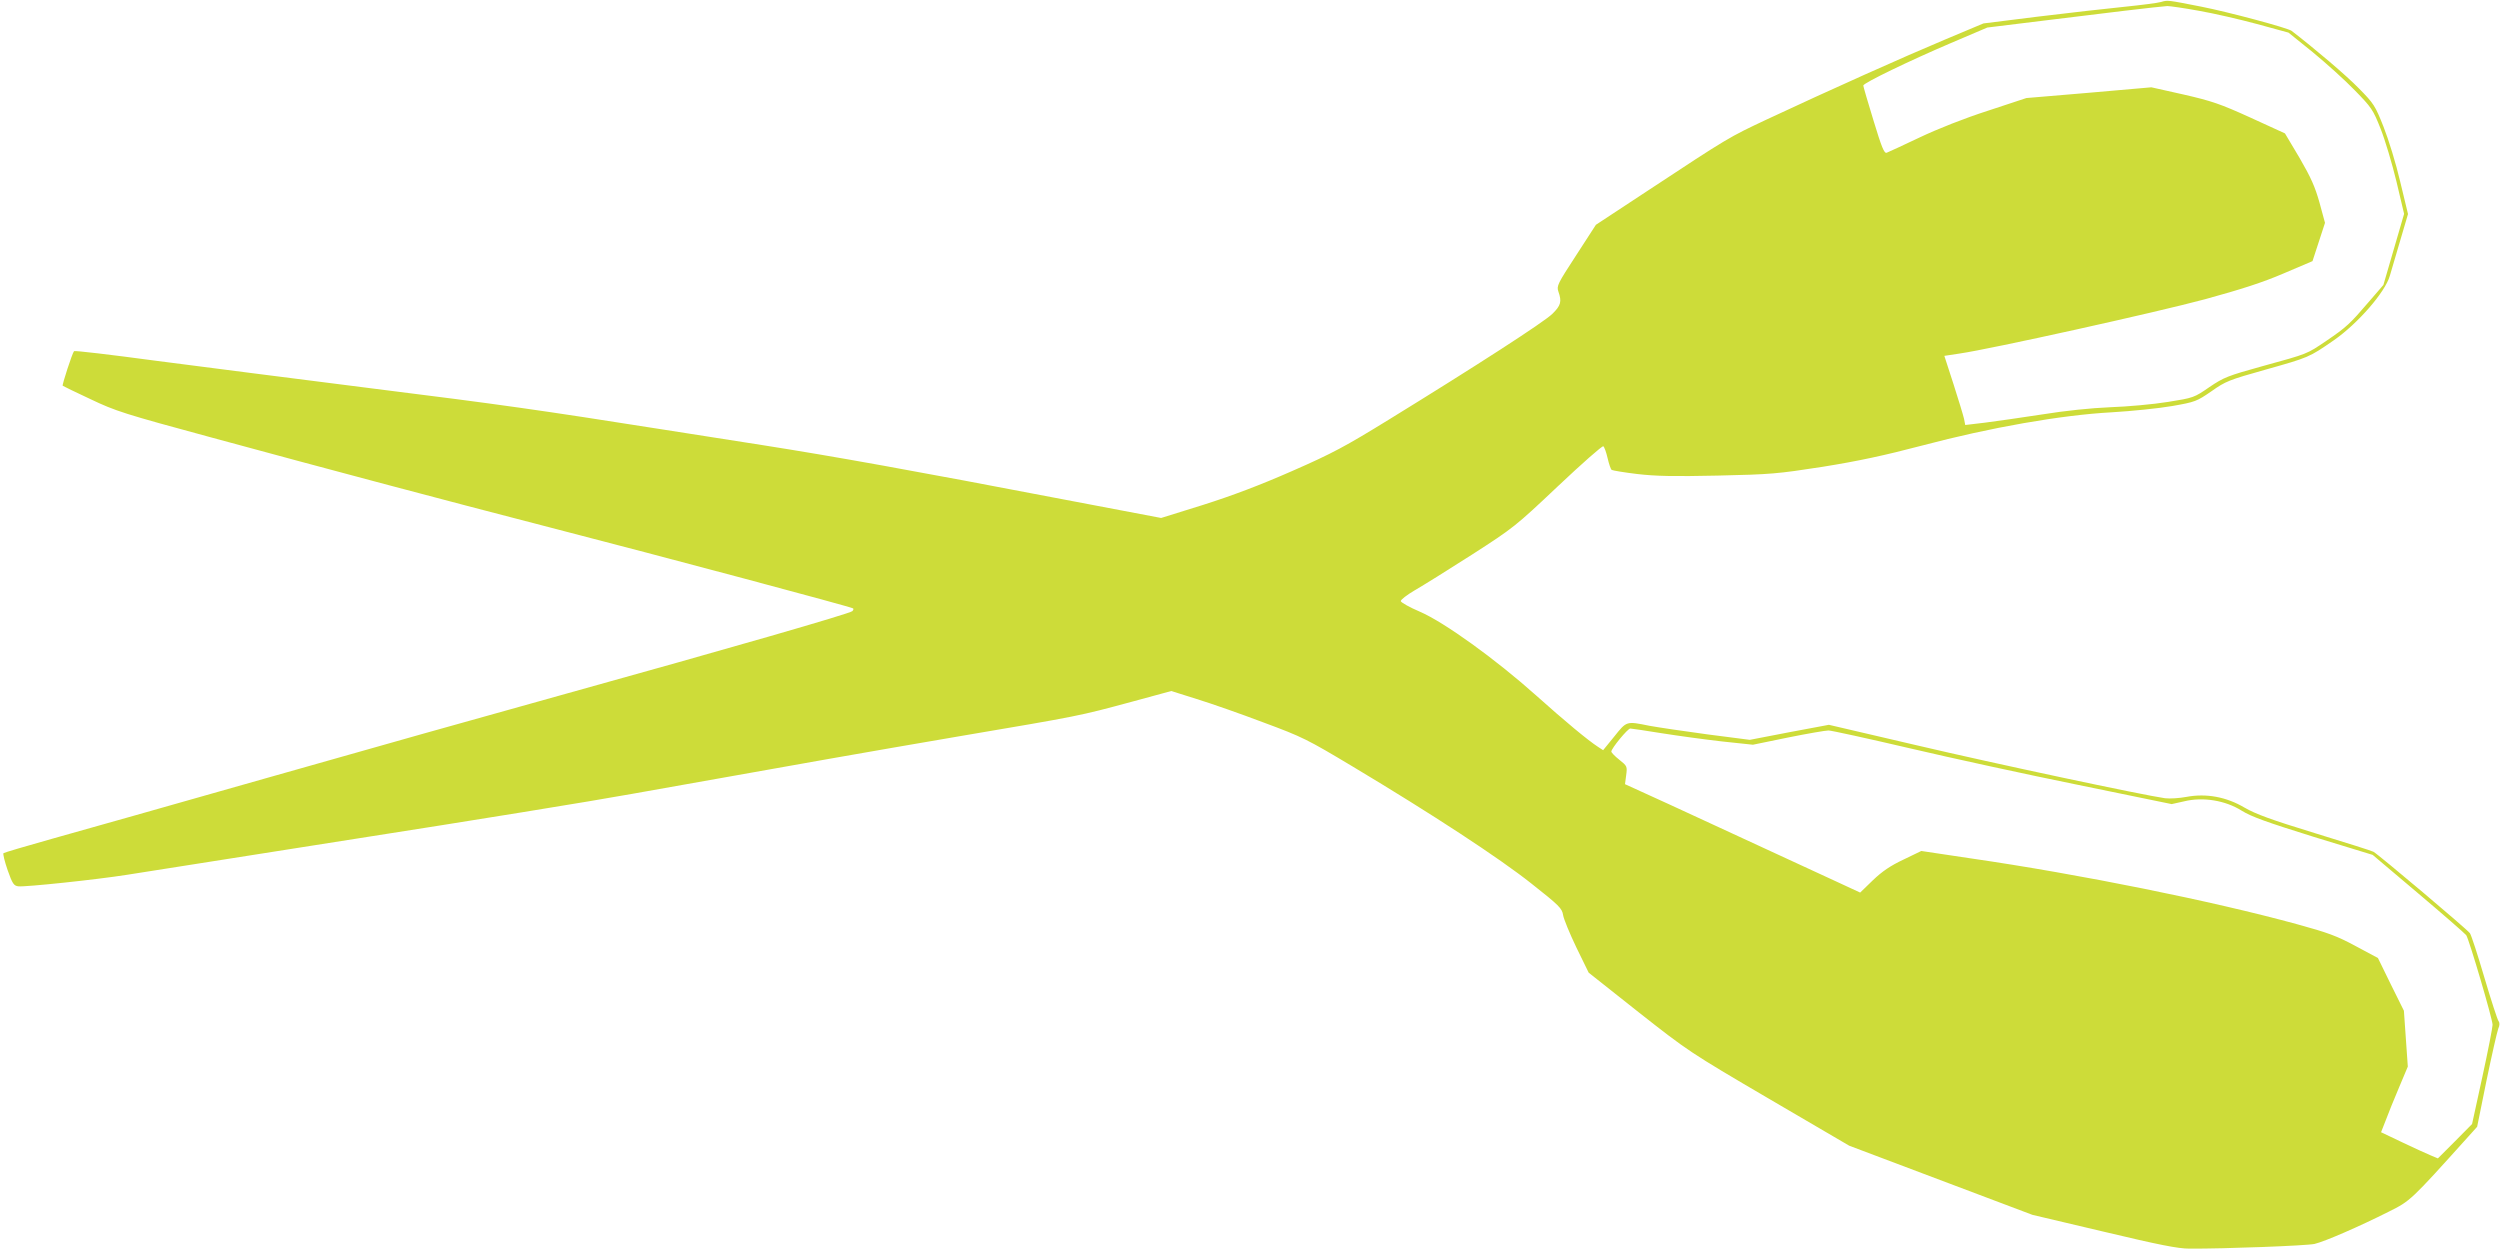 <?xml version="1.0" standalone="no"?>
<!DOCTYPE svg PUBLIC "-//W3C//DTD SVG 20010904//EN"
 "http://www.w3.org/TR/2001/REC-SVG-20010904/DTD/svg10.dtd">
<svg version="1.0" xmlns="http://www.w3.org/2000/svg"
 width="1280pt" height="640pt" viewBox="0 0 1280 640"
 preserveAspectRatio="xMidYMid meet">
<g transform="translate(0,640) scale(0.1,-0.1)"
fill="#cddc39" stroke="none">
<path d="M11065 6390 c-16 -5 -102 -16 -190 -25 -88 -9 -286 -31 -440 -50
l-280 -35 -200 -84 c-203 -85 -583 -255 -910 -408 -193 -91 -194 -91 -602
-360 l-272 -179 -101 -156 c-95 -146 -101 -157 -91 -186 18 -51 13 -71 -31
-114 -44 -43 -391 -267 -838 -542 -221 -136 -287 -172 -495 -263 -166 -73
-307 -126 -455 -173 l-215 -67 -500 95 c-766 147 -1179 221 -1535 277 -179 28
-408 64 -510 80 -640 101 -837 129 -1485 210 -396 50 -902 115 -1125 144 -223
30 -408 52 -411 48 -9 -10 -62 -173 -58 -177 2 -2 66 -33 143 -69 128 -61 172
-75 615 -195 629 -171 1163 -313 1731 -460 593 -153 1551 -409 1558 -416 3 -3
1 -9 -4 -14 -13 -13 -642 -194 -1459 -421 -379 -105 -1075 -301 -1545 -435
-470 -134 -963 -273 -1095 -310 -132 -37 -243 -70 -247 -73 -4 -4 6 -43 21
-87 25 -71 32 -80 55 -83 36 -4 398 34 556 59 69 11 597 94 1174 185 577 90
1212 193 1410 229 975 174 1180 210 1676 295 625 106 614 104 881 176 l206 56
130 -41 c72 -22 226 -76 342 -120 200 -74 225 -87 454 -224 411 -246 753 -470
918 -601 142 -112 157 -127 162 -161 3 -20 34 -95 68 -166 l63 -129 255 -202
c253 -199 261 -205 667 -443 l412 -241 469 -177 469 -177 364 -86 c286 -68
381 -87 440 -87 180 -1 599 15 640 24 52 12 229 89 380 165 112 56 111 55 409
386 l44 49 48 237 c27 130 54 249 60 265 8 18 8 31 1 40 -5 6 -38 107 -72 222
-34 116 -67 217 -74 227 -13 19 -468 403 -494 417 -9 5 -145 48 -302 96 -222
68 -301 97 -358 130 -93 55 -196 74 -297 55 -37 -7 -86 -10 -110 -7 -113 16
-867 176 -1271 271 l-450 105 -203 -38 -202 -39 -217 28 c-119 16 -253 36
-297 44 -119 24 -116 25 -180 -55 l-57 -70 -26 17 c-51 33 -167 129 -319 265
-206 184 -468 373 -593 427 -52 22 -96 47 -98 54 -1 7 31 32 72 56 40 23 172
105 292 182 213 137 223 145 441 351 123 116 227 208 232 204 5 -3 15 -30 22
-61 7 -30 16 -57 21 -60 5 -3 64 -13 131 -21 95 -11 186 -13 412 -8 272 6 305
9 537 45 181 29 316 58 510 109 347 92 711 156 970 170 101 6 240 20 309 32
120 21 126 24 202 76 72 51 90 58 275 110 224 63 224 63 350 150 124 86 264
247 288 331 9 31 34 115 55 187 l38 129 -40 166 c-21 91 -60 217 -85 280 -43
109 -50 120 -127 198 -64 66 -228 205 -344 294 -19 15 -325 97 -463 124 -173
34 -171 34 -205 24z m192 -45 c76 -13 210 -44 299 -68 l161 -44 124 -100 c68
-56 165 -143 215 -195 86 -88 94 -99 133 -198 23 -58 59 -179 81 -270 l39
-165 -53 -182 -53 -182 -76 -88 c-95 -111 -113 -128 -216 -198 -102 -69 -92
-65 -328 -130 -177 -49 -197 -57 -271 -107 -78 -54 -81 -55 -213 -76 -74 -12
-206 -24 -294 -27 -98 -4 -233 -18 -350 -37 -104 -16 -236 -35 -292 -42 l-101
-12 -6 31 c-4 18 -28 97 -54 178 l-47 145 79 12 c159 23 1008 211 1256 278
186 51 295 86 402 132 l148 63 32 98 32 98 -28 103 c-23 82 -44 129 -102 229
l-75 126 -177 81 c-154 70 -198 85 -342 118 l-165 37 -320 -28 -320 -27 -197
-65 c-121 -39 -255 -92 -350 -137 -84 -40 -160 -75 -168 -78 -13 -5 -26 28
-68 166 -29 94 -52 174 -52 178 0 13 241 129 445 216 l190 81 285 35 c296 37
599 73 637 75 12 0 84 -10 160 -24z m-2750 -3699 c82 -13 220 -32 308 -42
l160 -17 180 37 c99 20 192 36 207 36 14 0 201 -41 415 -91 213 -50 603 -135
865 -188 l477 -98 63 14 c97 24 212 5 296 -48 50 -31 129 -59 366 -133 l304
-93 233 -197 c129 -109 239 -205 246 -214 15 -22 135 -430 135 -459 0 -13 -23
-132 -52 -265 l-53 -243 -87 -88 -88 -88 -38 16 c-22 9 -87 39 -146 67 l-107
51 24 61 c12 33 43 109 68 168 l45 107 -10 143 -10 143 -67 135 -66 135 -114
61 c-96 52 -143 69 -300 112 -434 119 -1113 256 -1670 337 l-254 38 -91 -44
c-66 -31 -109 -60 -157 -106 l-65 -63 -110 51 c-177 82 -541 250 -866 400
l-228 104 6 46 c6 45 5 47 -35 79 -23 18 -41 37 -41 42 0 16 84 118 97 118 7
0 79 -11 160 -24z"/>
</g>
</svg>
